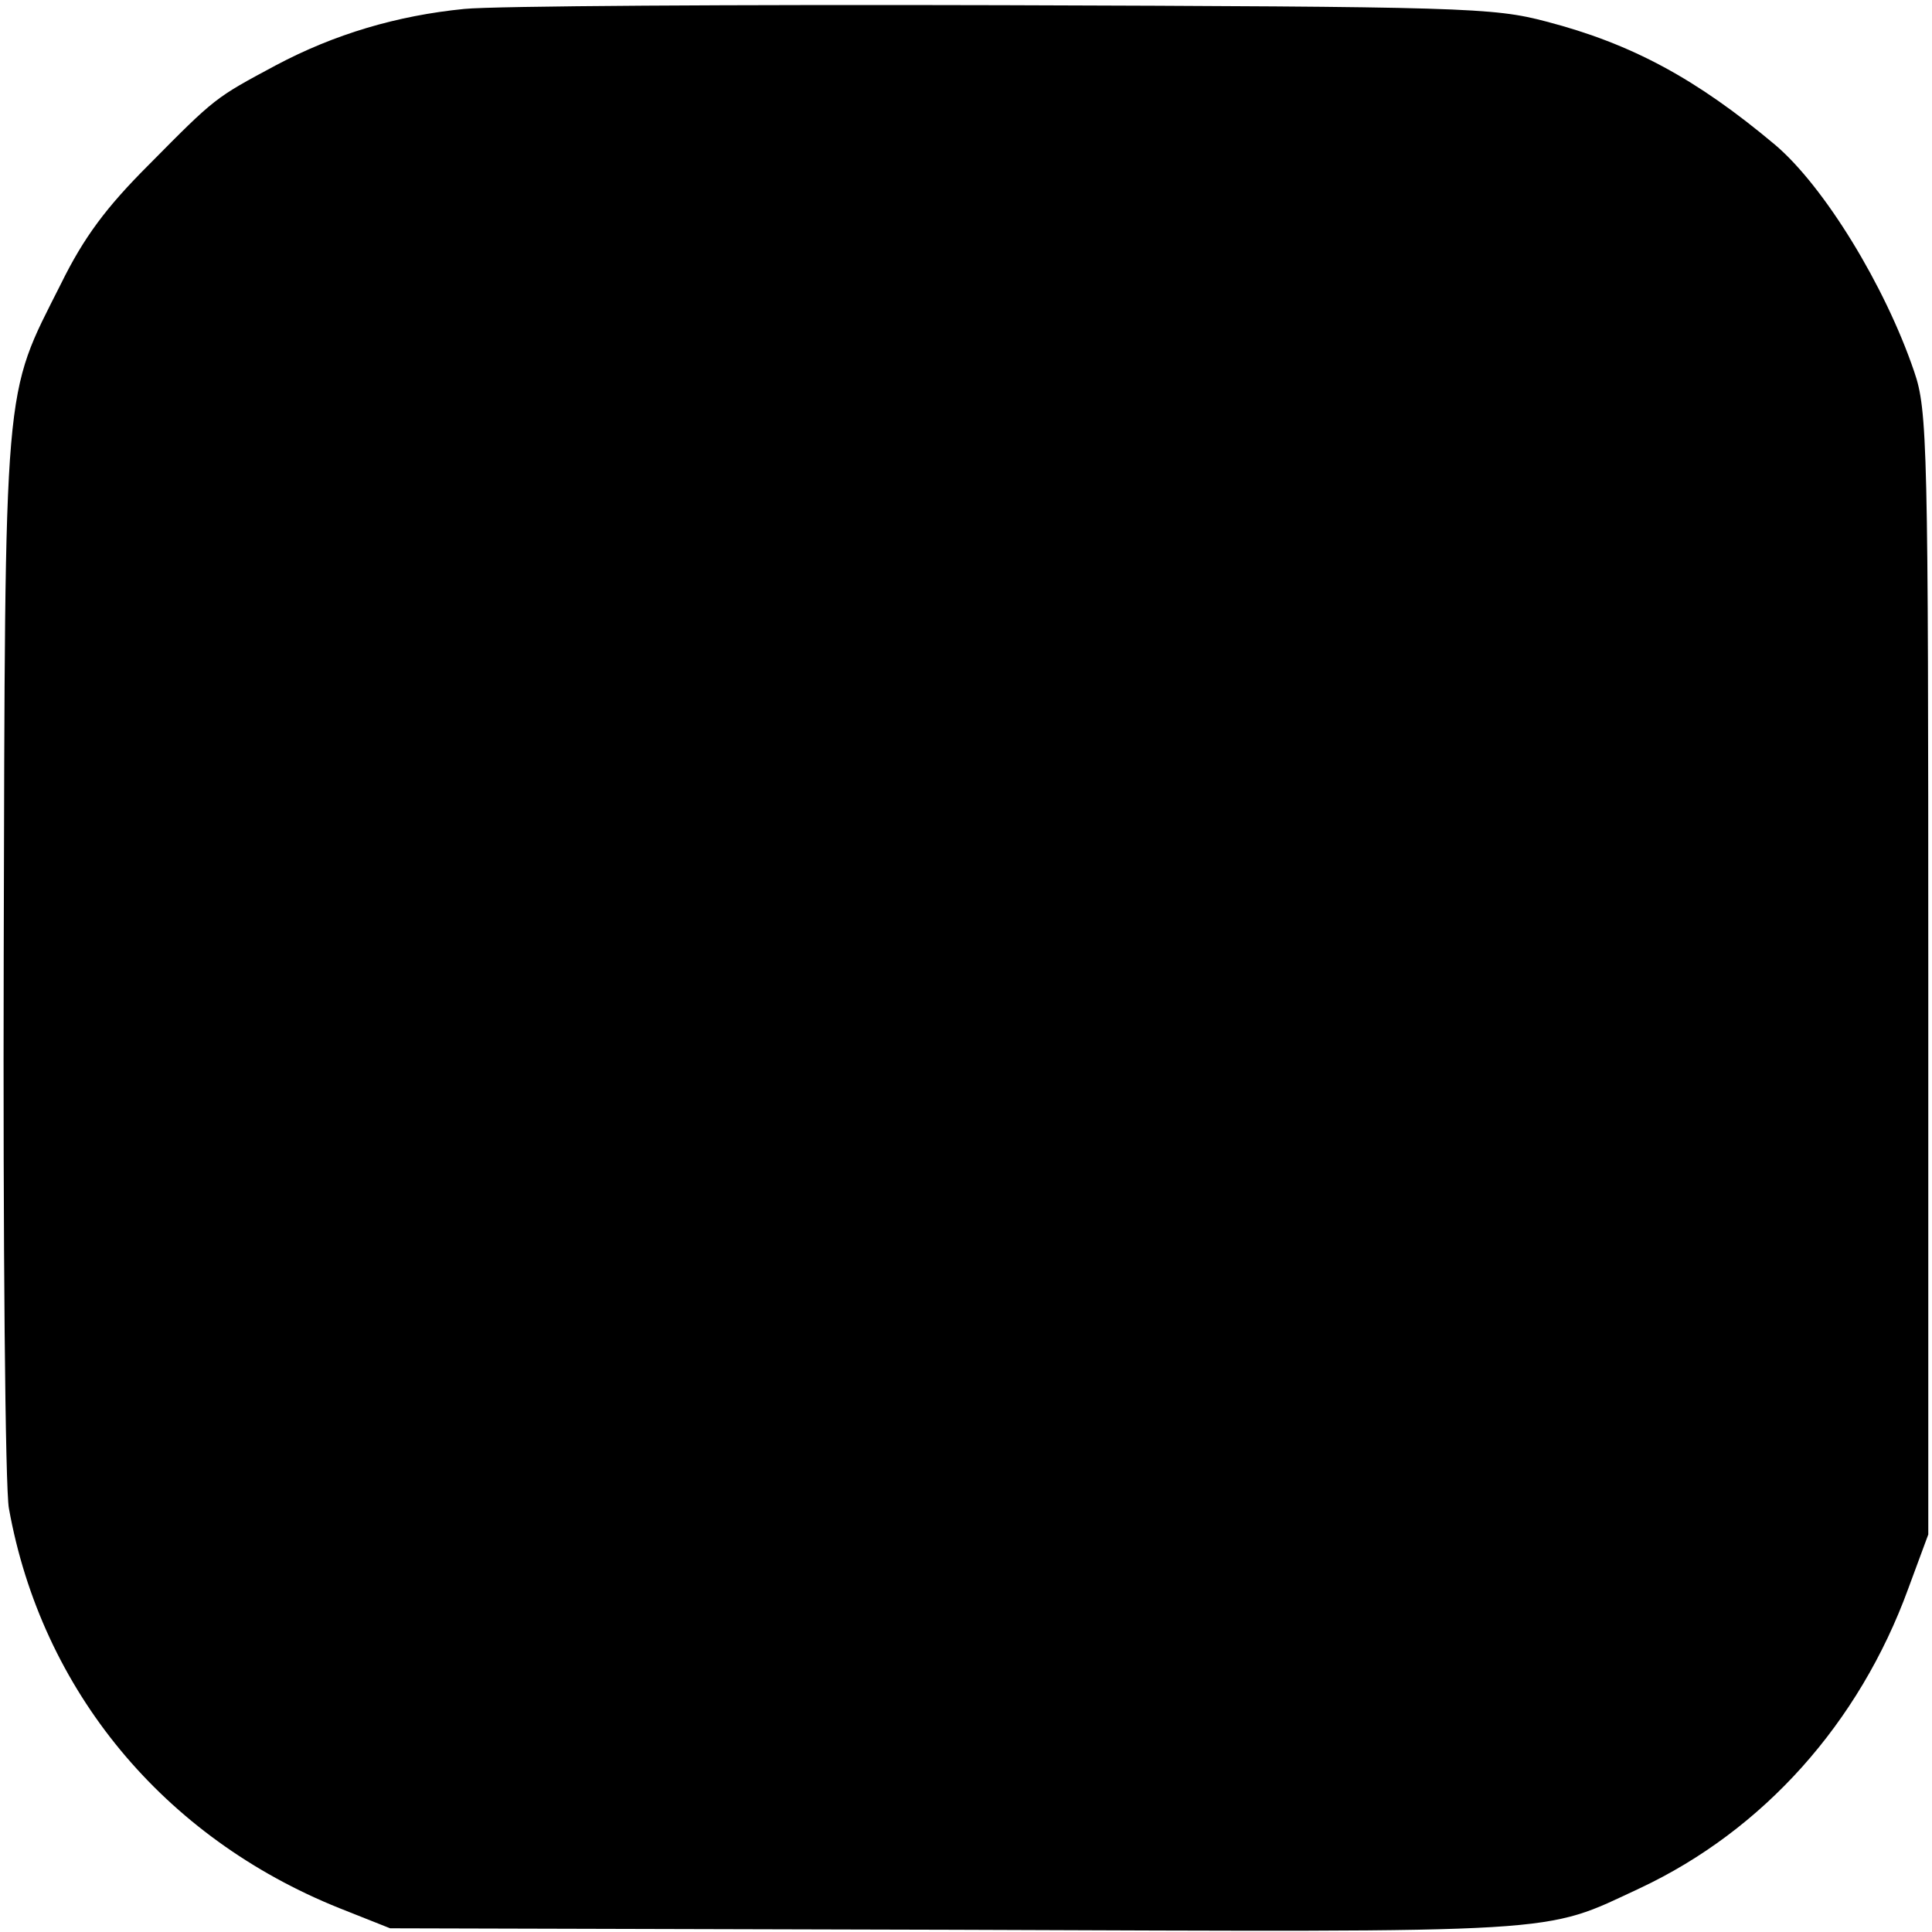 <?xml version="1.0" standalone="no"?>
<!DOCTYPE svg PUBLIC "-//W3C//DTD SVG 20010904//EN"
 "http://www.w3.org/TR/2001/REC-SVG-20010904/DTD/svg10.dtd">
<svg version="1.0" xmlns="http://www.w3.org/2000/svg"
 width="260pt" height="260pt" viewBox="0 0 260 260"
 preserveAspectRatio="xMidYMid meet">
<g transform="translate(0,260) scale(0.1,-0.1)"
fill="#000000" stroke="none">
<path d="M625 2588 c-91 -9 -175 -34 -254 -76 -82 -44 -81 -43 -171 -134 -57
-57 -87 -97 -118 -160 -78 -155 -75 -118 -77 -903 -1 -385 2 -720 7 -745 44
-245 208 -443 445 -538 l68 -27 760 -2 c831 -3 789 -6 922 56 166 78 295 222
361 403 l27 73 0 755 c0 711 -1 758 -19 810 -39 115 -121 249 -187 305 -106
89 -193 136 -308 166 -72 19 -111 20 -731 22 -360 1 -686 -1 -725 -5z"/>
</g>
</svg>
